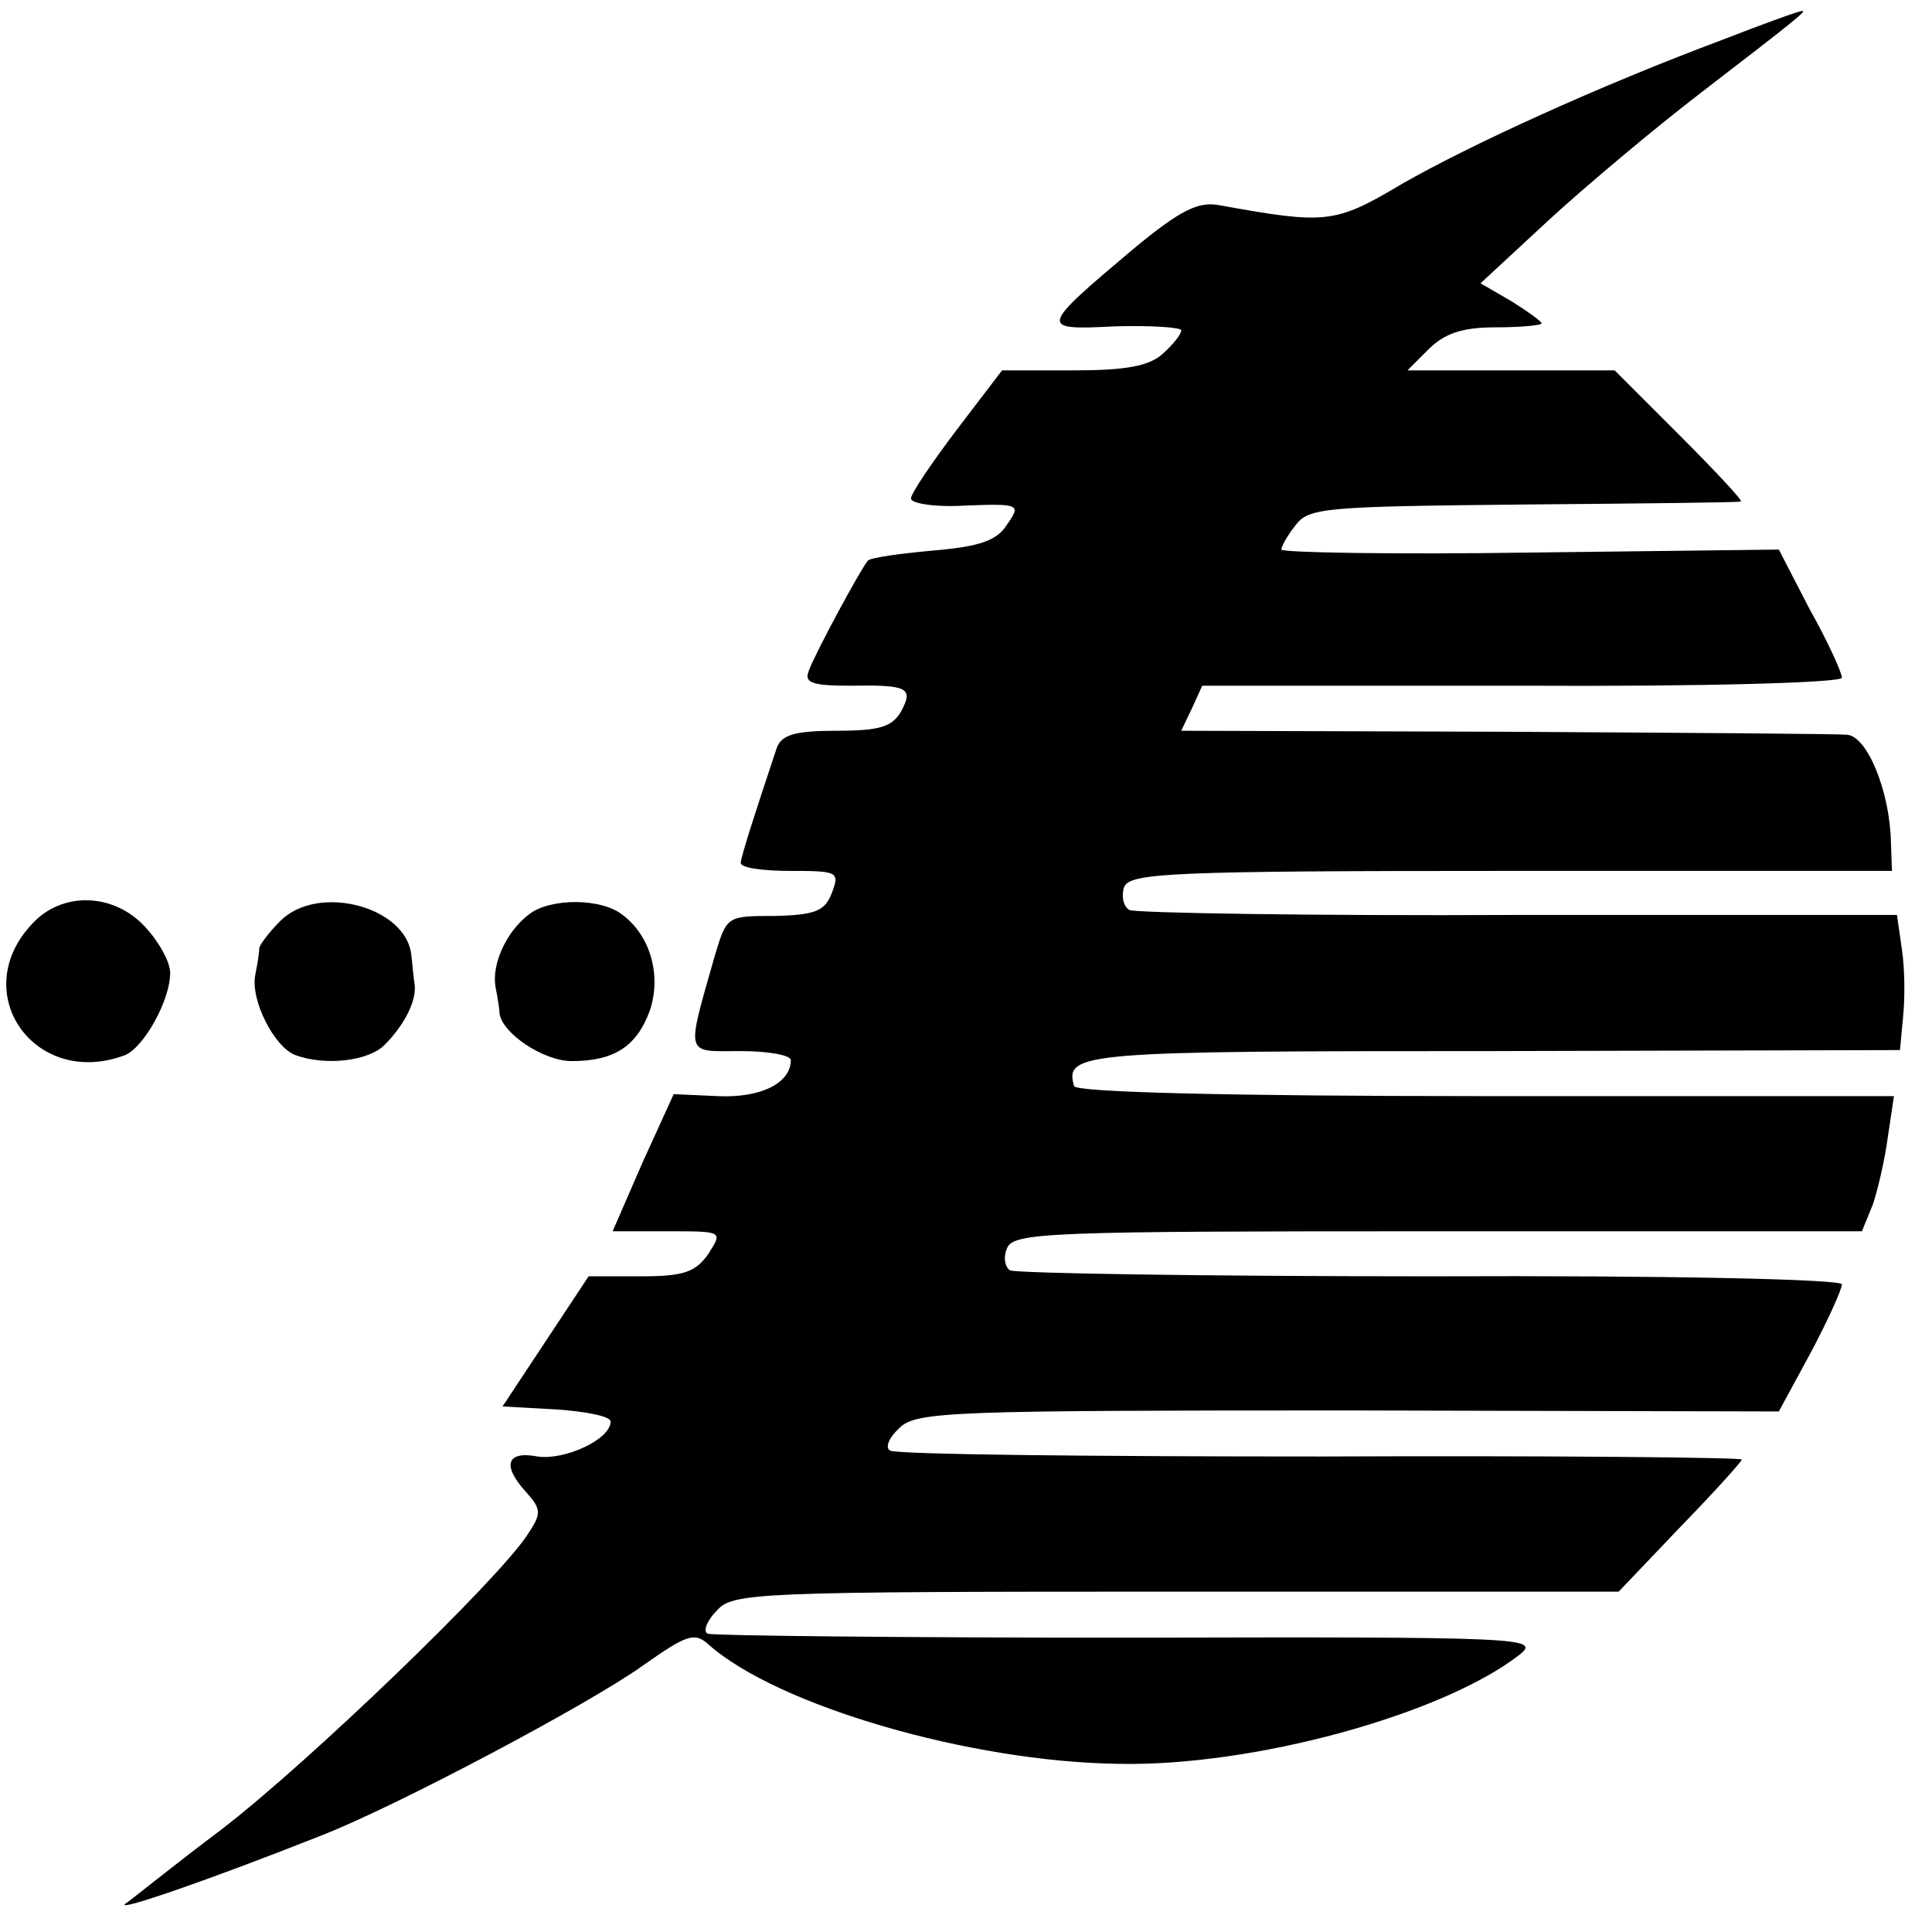 <?xml version="1.0" standalone="no"?>
<!DOCTYPE svg PUBLIC "-//W3C//DTD SVG 20010904//EN"
 "http://www.w3.org/TR/2001/REC-SVG-20010904/DTD/svg10.dtd">
<svg version="1.0" xmlns="http://www.w3.org/2000/svg"
 width="193pt" height="193pt" viewBox="0 0 193 193"
 preserveAspectRatio="xMidYMid meet">
<g transform="translate(0,193) scale(0.1,-0.1)"
fill="#000000" stroke="none">
<path d="M1720 1890 c-123 -46 -252 -105 -320 -144 -67 -40 -76 -40 -182 -21
-21 4 -39 -5 -85 -43 -95 -80 -96 -82 -19 -78 36 1 66 -1 66 -4 0 -4 -8 -14
-18 -23 -14 -13 -38 -17 -90 -17 l-71 0 -45 -59 c-25 -33 -46 -64 -46 -69 0
-5 25 -9 55 -7 54 2 55 1 41 -19 -10 -16 -27 -22 -74 -26 -33 -3 -62 -7 -65
-10 -7 -8 -53 -93 -59 -110 -5 -12 3 -15 41 -15 58 1 64 -2 51 -26 -9 -15 -21
-19 -64 -19 -42 0 -55 -4 -60 -17 -20 -60 -36 -109 -36 -115 0 -5 22 -8 50 -8
47 0 49 -1 41 -22 -7 -18 -16 -22 -57 -23 -48 0 -48 0 -60 -40 -29 -102 -30
-95 26 -95 27 0 50 -4 50 -9 0 -23 -30 -38 -73 -36 l-44 2 -31 -68 -30 -69 55
0 c55 0 55 0 41 -22 -13 -19 -25 -23 -68 -23 l-52 0 -43 -65 -43 -65 54 -3
c30 -2 54 -7 54 -12 0 -18 -46 -39 -73 -35 -31 6 -36 -9 -11 -36 15 -17 15
-21 1 -42 -29 -45 -218 -227 -305 -294 -48 -36 -91 -71 -97 -75 -9 -8 84 24
195 68 75 29 269 132 322 170 44 31 52 34 66 21 69 -61 261 -117 409 -119 134
-3 324 49 401 109 21 17 6 18 -390 17 -227 0 -417 2 -421 4 -5 2 -1 13 9 23
16 18 37 19 459 19 l442 0 61 64 c34 35 62 66 62 68 0 2 -189 4 -421 3 -231 0
-425 2 -430 6 -5 3 -1 13 10 23 17 16 55 17 449 17 l429 -1 32 59 c17 32 31
63 31 68 0 5 -171 9 -411 8 -226 0 -415 3 -420 6 -5 3 -7 13 -3 22 6 16 43 17
430 17 l424 0 11 27 c5 15 12 45 15 68 l6 40 -408 0 c-260 0 -409 4 -411 10
-10 34 9 35 419 35 l406 1 3 32 c2 18 2 48 -1 68 l-5 35 -378 0 c-209 -1 -384
2 -389 5 -6 4 -8 14 -5 23 6 14 47 16 387 16 l380 0 -1 28 c-1 52 -24 107 -44
108 -11 1 -165 2 -342 3 l-323 1 11 23 10 22 319 0 c182 -1 320 3 320 8 0 5
-14 36 -32 68 l-31 60 -249 -3 c-136 -2 -248 0 -248 3 0 3 6 14 14 24 13 18
30 19 227 21 118 1 216 2 218 3 3 0 -25 30 -61 66 l-65 65 -104 0 -103 0 21
21 c16 16 34 22 67 22 25 0 46 2 46 4 0 2 -14 12 -30 22 l-31 18 68 63 c37 34
106 92 153 128 95 73 106 82 100 81 -3 0 -39 -13 -80 -29z"/>
<path d="M32 1007 c-65 -69 3 -165 93 -131 19 8 45 55 45 82 0 11 -11 31 -25
46 -31 34 -83 36 -113 3z"/>
<path d="M280 1010 c-11 -11 -20 -23 -21 -27 0 -5 -2 -17 -4 -27 -5 -25 19
-72 40 -80 30 -11 73 -6 89 10 20 20 33 45 30 62 -1 6 -2 19 -3 27 -4 49 -93
73 -131 35z"/>
<path d="M529 1017 c-23 -17 -38 -50 -34 -73 2 -10 4 -22 4 -26 2 -20 44 -48
72 -48 43 0 65 15 78 50 12 35 1 75 -27 96 -21 17 -72 17 -93 1z"/>
</g>
</svg>
